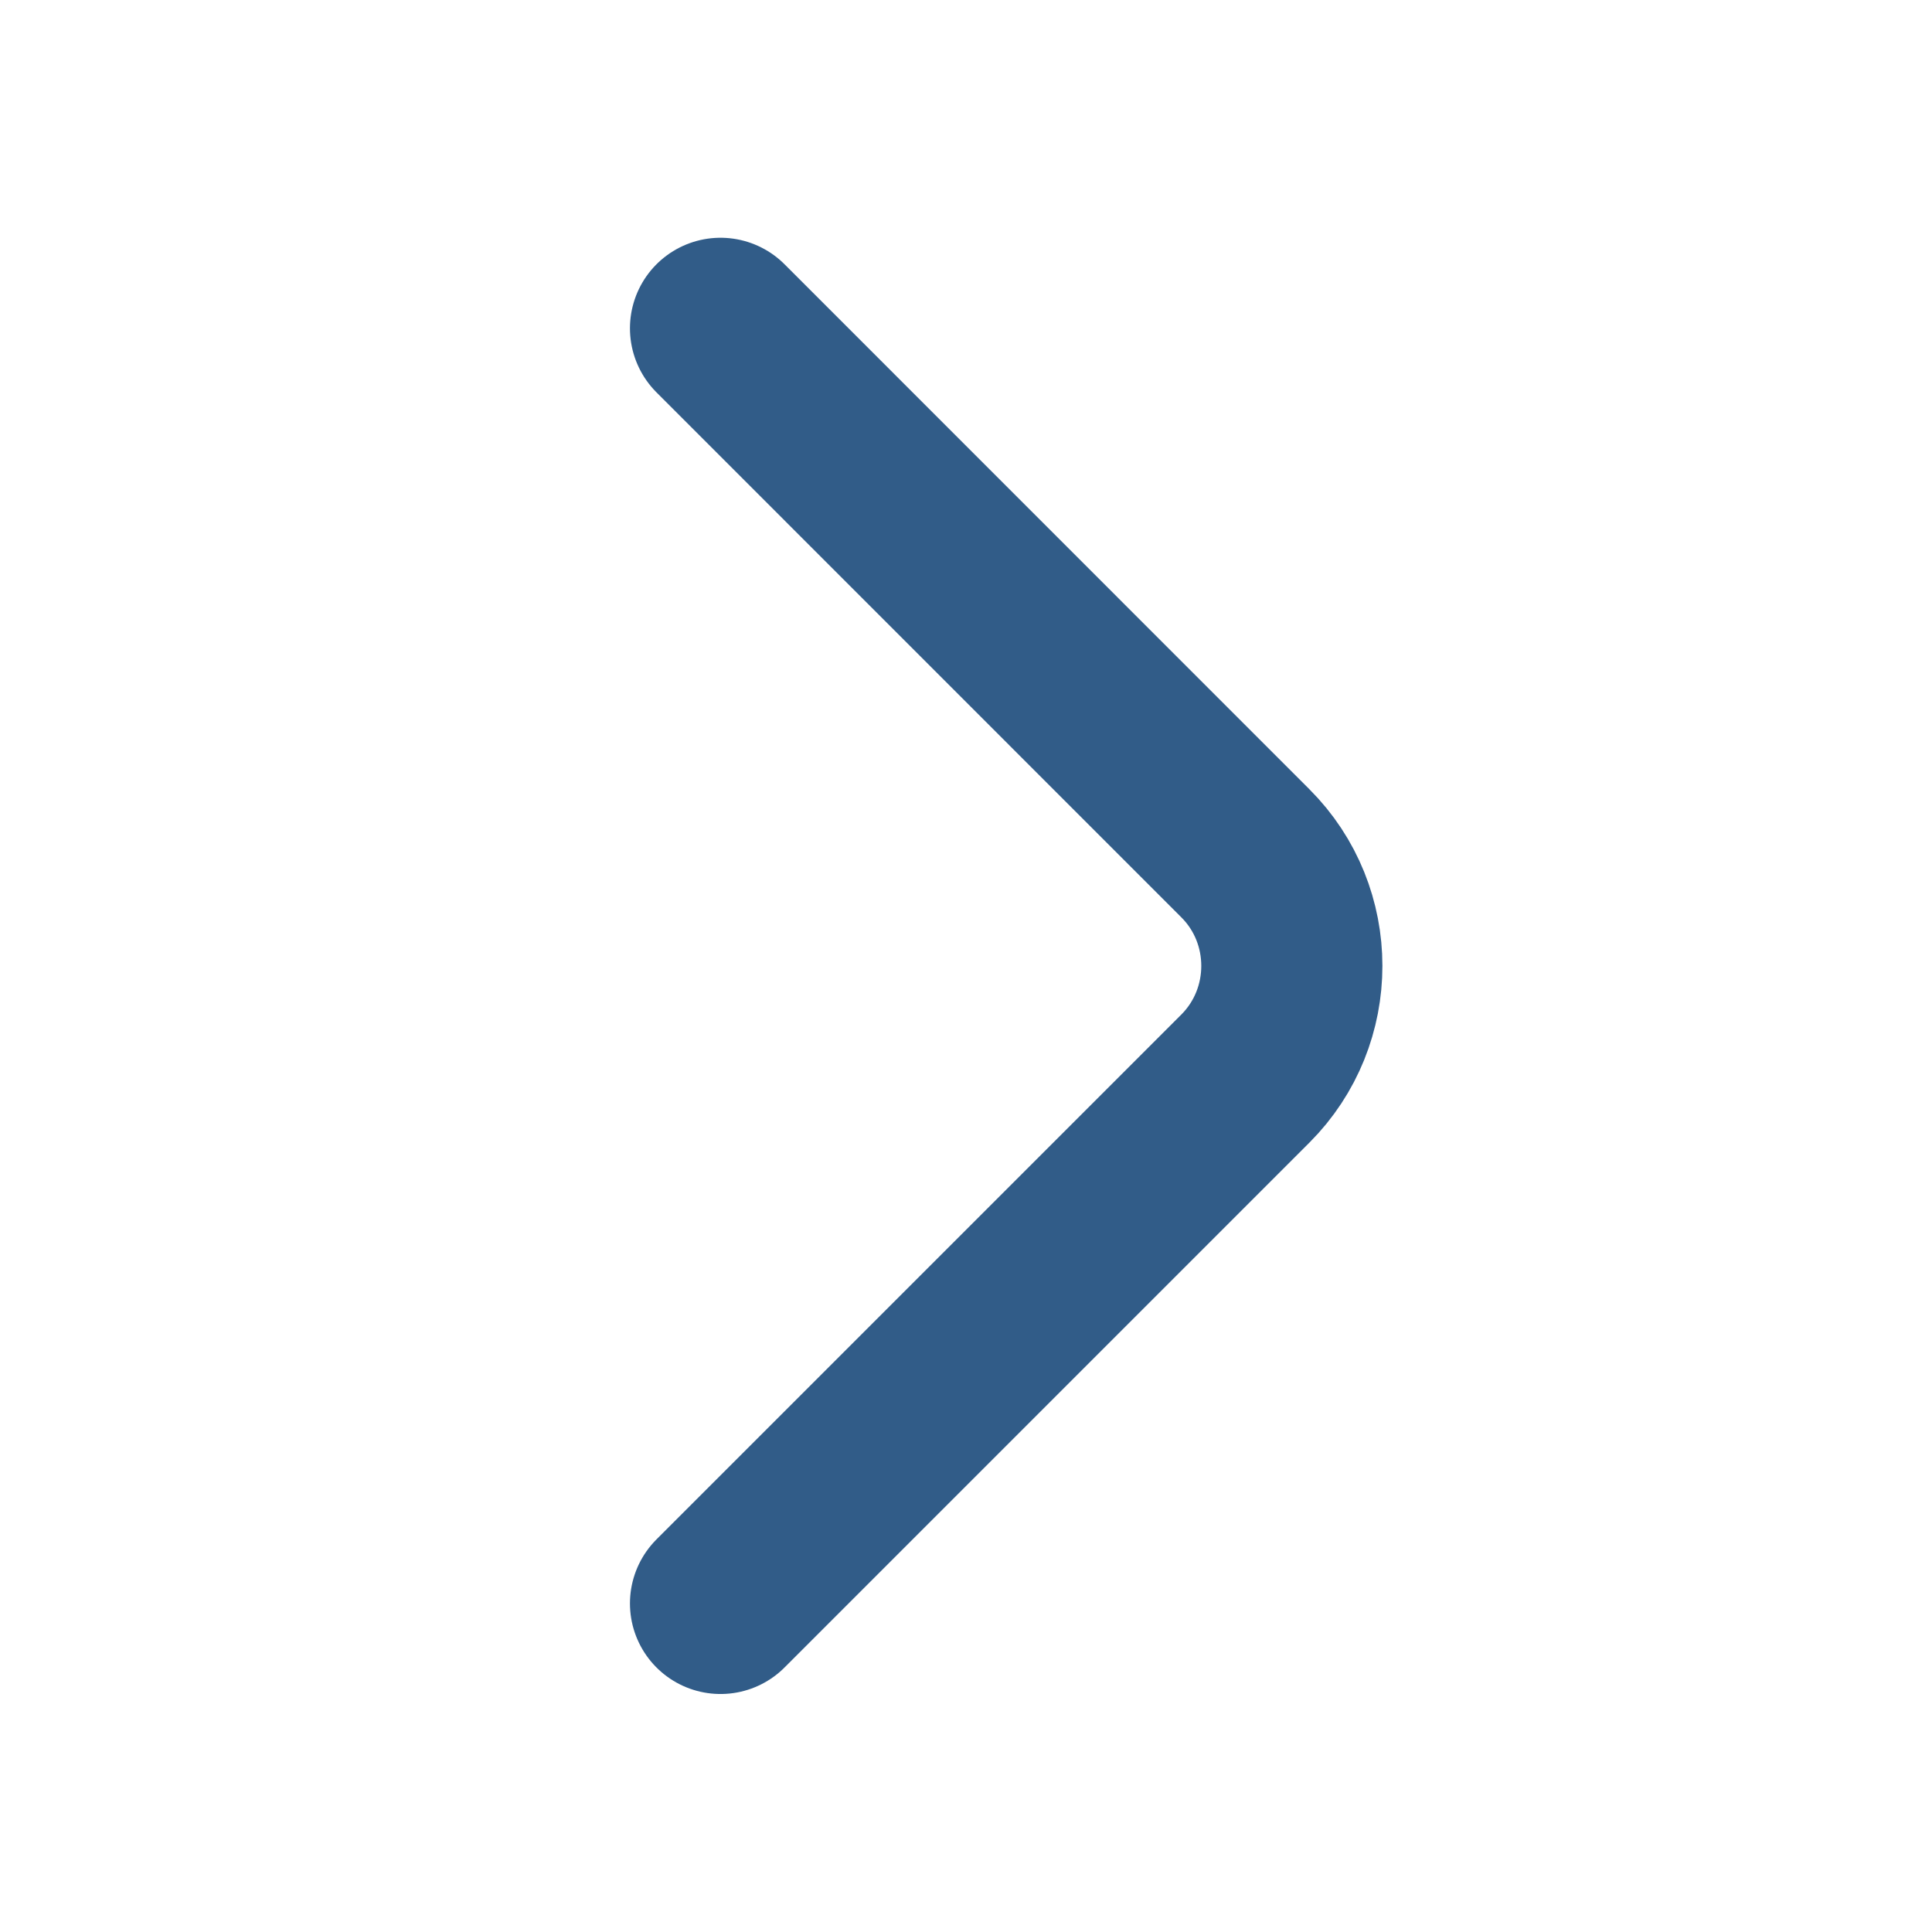 <svg width="16" height="16" viewBox="0 0 16 16" fill="none" xmlns="http://www.w3.org/2000/svg">
<path d="M5.967 2.719L10.313 7.066C10.827 7.579 10.827 8.419 10.313 8.933L5.967 13.279" stroke="#315C88" stroke-width="1.5" stroke-miterlimit="10" stroke-linecap="round" stroke-linejoin="round"/>
</svg>
